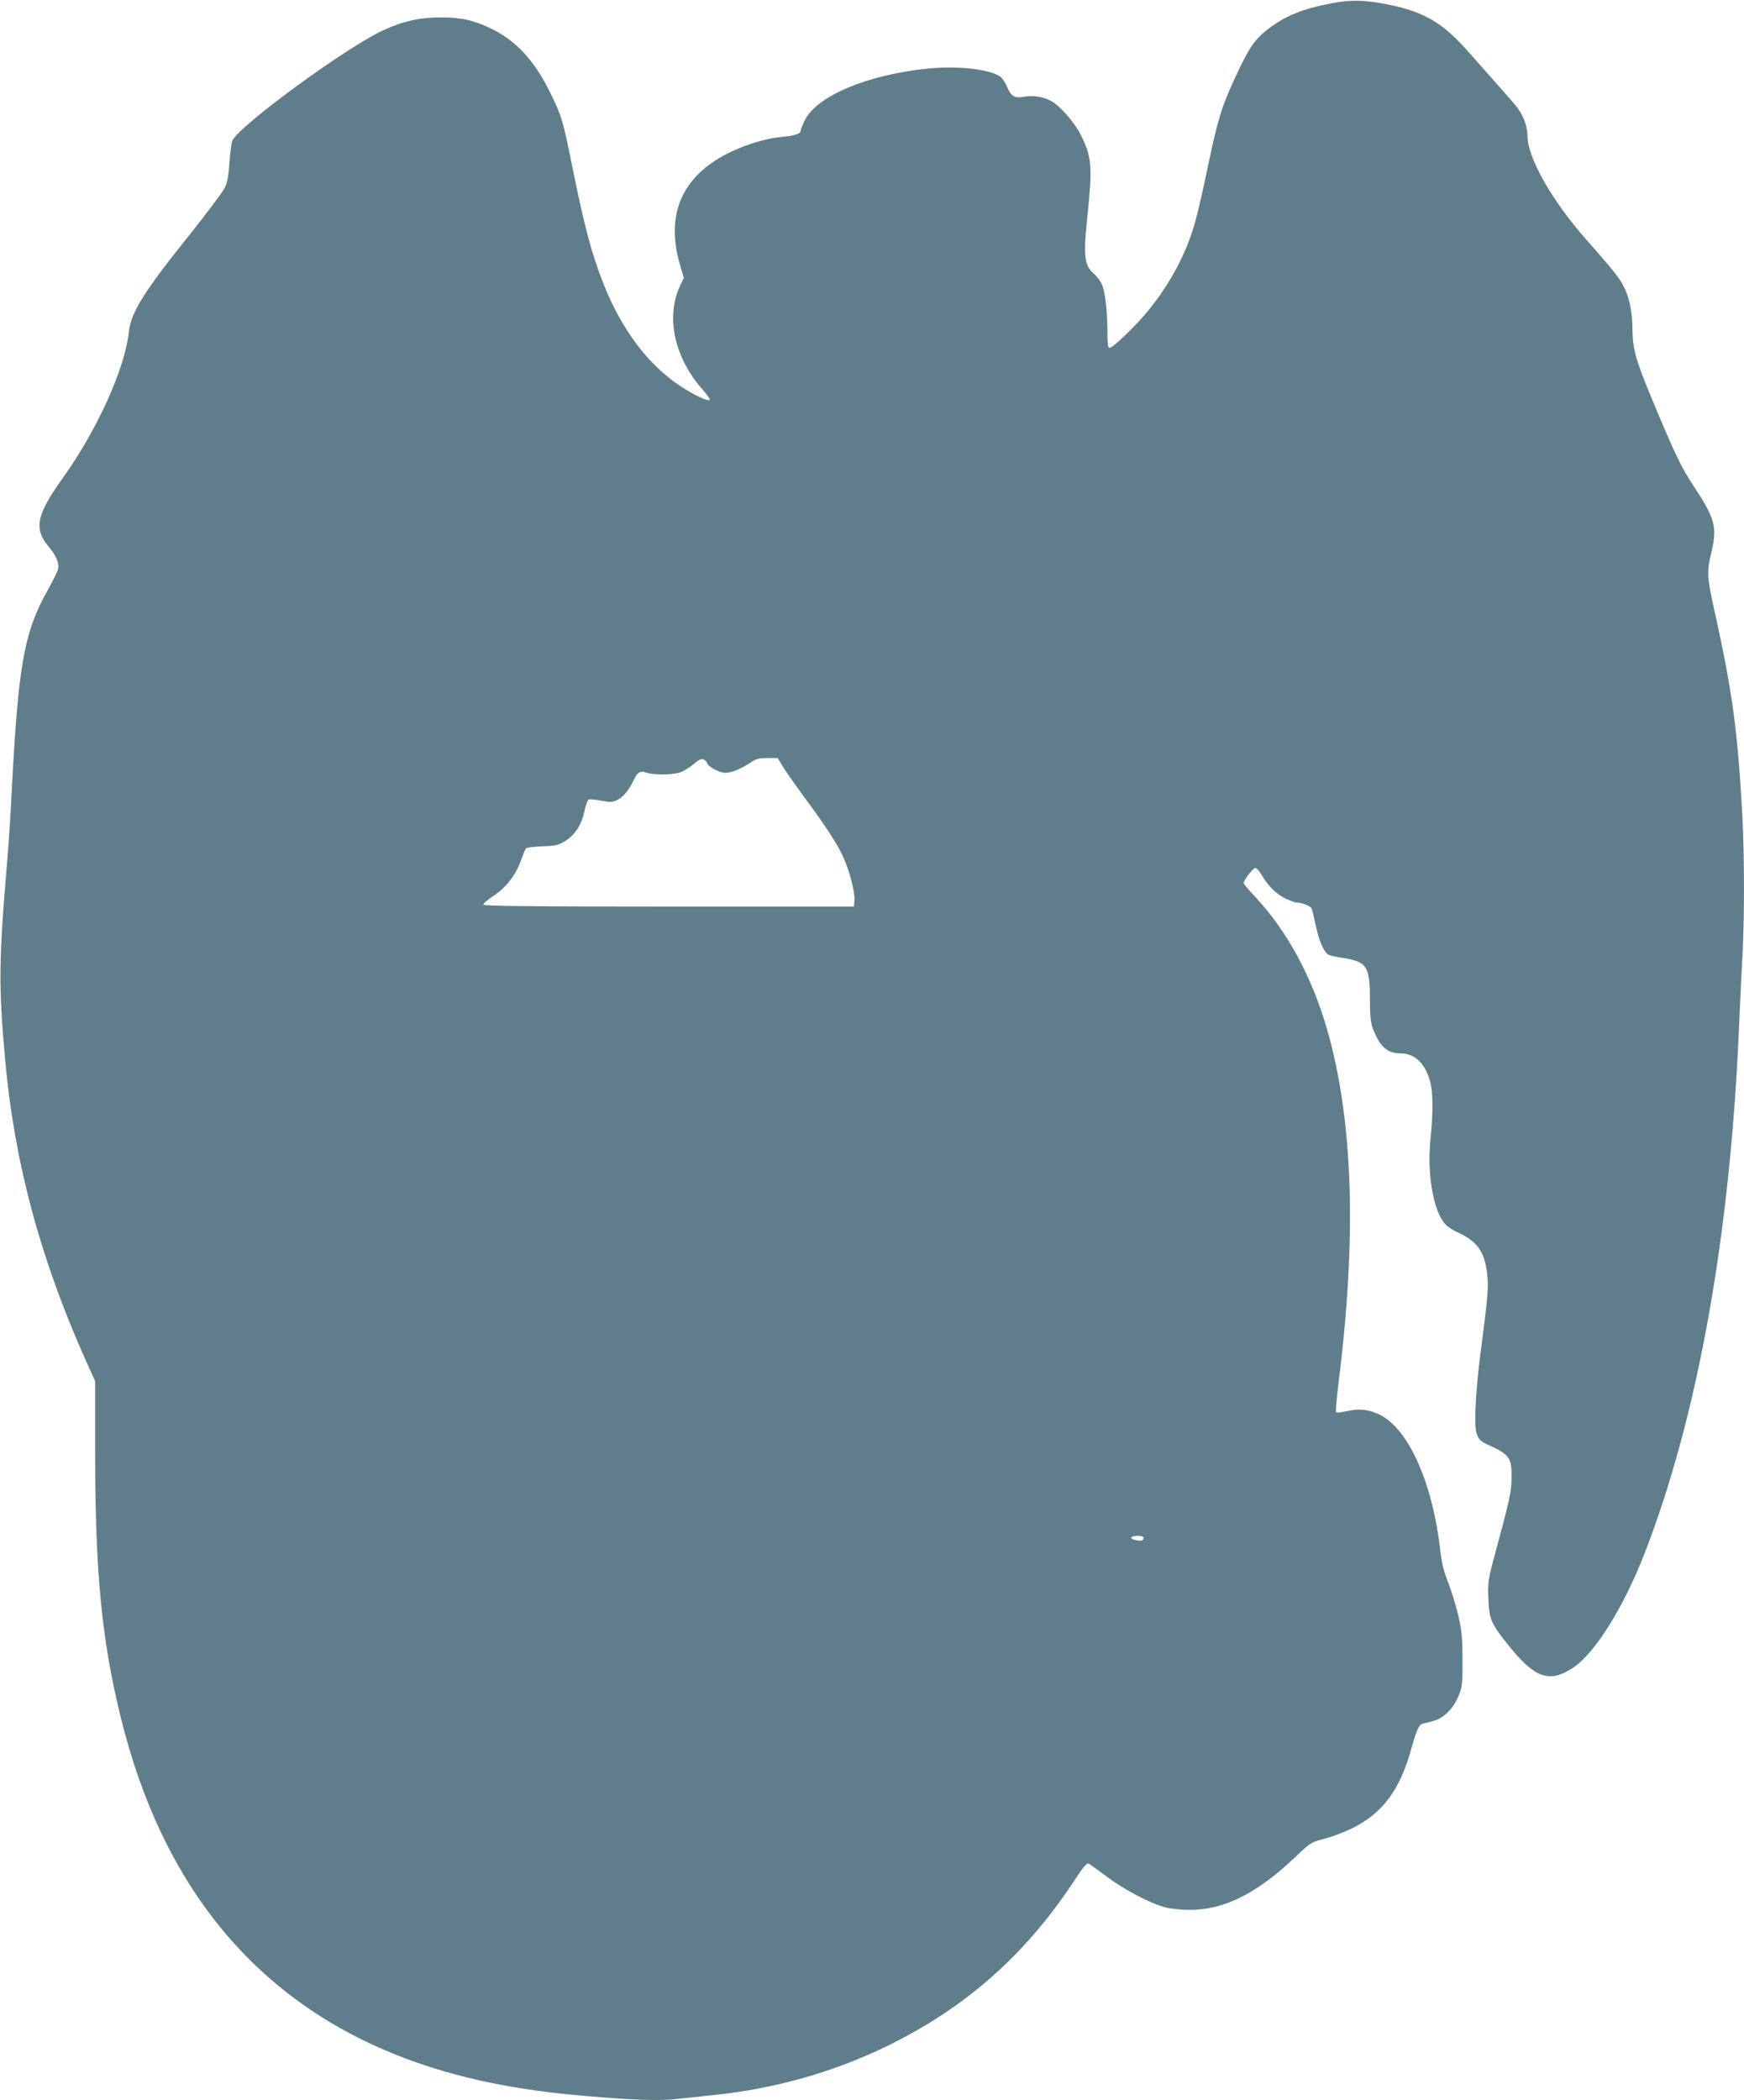<?xml version="1.0" standalone="no"?>
<!DOCTYPE svg PUBLIC "-//W3C//DTD SVG 20010904//EN"
 "http://www.w3.org/TR/2001/REC-SVG-20010904/DTD/svg10.dtd">
<svg version="1.0" xmlns="http://www.w3.org/2000/svg"
 width="1063pt" height="1280pt" viewBox="0 0 1063 1280"
 preserveAspectRatio="xMidYMid meet">
<g transform="translate(0,1280) scale(0.1,-0.1)"
fill="#607d8b" stroke="none">
<path d="M8115 12780 c-175 -34 -275 -74 -382 -154 -83 -63 -119 -114 -201
-291 -86 -185 -108 -256 -172 -560 -27 -132 -61 -280 -76 -330 -53 -189 -149
-369 -281 -533 -78 -96 -219 -232 -240 -232 -10 0 -13 26 -13 98 0 129 -15
253 -36 294 -9 18 -31 47 -50 63 -53 46 -61 111 -39 317 35 336 32 386 -38
527 -34 69 -118 167 -171 200 -46 29 -116 42 -168 32 -63 -11 -84 0 -109 58
-11 28 -31 57 -43 65 -72 46 -265 67 -451 47 -365 -39 -666 -167 -739 -313
-14 -28 -26 -58 -26 -65 0 -18 -32 -29 -112 -37 -143 -14 -319 -80 -433 -161
-203 -145 -267 -352 -191 -617 l24 -81 -25 -54 c-86 -188 -31 -436 141 -629
26 -30 46 -58 42 -61 -11 -11 -99 30 -185 88 -192 128 -353 343 -460 613 -73
183 -116 343 -191 711 -59 294 -66 316 -136 460 -95 194 -209 318 -359 390
-108 52 -184 69 -310 69 -127 0 -228 -23 -348 -78 -218 -99 -865 -571 -919
-670 -7 -11 -15 -71 -19 -132 -5 -77 -13 -124 -27 -155 -11 -24 -106 -151
-211 -283 -284 -354 -363 -479 -376 -601 -24 -223 -194 -597 -400 -885 -163
-227 -181 -312 -88 -422 46 -55 65 -101 57 -136 -3 -15 -31 -70 -60 -123 -149
-264 -183 -459 -224 -1259 -6 -118 -17 -291 -25 -385 -53 -623 -54 -771 -14
-1220 56 -626 213 -1212 490 -1832 l59 -131 0 -439 c0 -716 39 -1129 152
-1593 254 -1052 835 -1752 1733 -2093 324 -122 675 -196 1115 -232 296 -25
442 -29 549 -17 53 6 146 16 206 22 384 38 747 141 1080 304 471 232 828 547
1122 988 70 107 87 126 101 119 9 -6 60 -42 112 -81 107 -80 266 -163 355
-185 32 -8 98 -15 146 -15 211 0 411 100 646 324 89 85 95 89 170 108 43 10
119 39 170 63 186 90 295 234 363 480 31 112 49 154 68 159 10 2 39 10 67 17
65 17 124 76 156 155 22 54 24 74 23 219 0 137 -4 176 -26 272 -15 62 -43 152
-62 201 -25 62 -38 116 -46 182 -48 439 -206 779 -395 849 -63 24 -111 26
-184 9 -28 -6 -54 -9 -57 -5 -4 3 3 82 14 174 113 896 90 1604 -69 2159 -91
315 -238 590 -428 797 -45 48 -81 90 -81 94 0 17 57 93 71 93 8 0 26 -19 39
-42 37 -65 91 -119 145 -144 28 -13 57 -24 65 -24 35 0 89 -22 95 -38 4 -9 15
-56 25 -103 19 -93 50 -163 78 -178 9 -5 50 -14 91 -20 142 -22 161 -52 161
-251 0 -104 4 -140 19 -181 42 -109 87 -149 169 -149 84 0 147 -59 178 -168
19 -66 20 -188 3 -357 -20 -196 12 -404 76 -498 19 -28 47 -48 101 -73 117
-56 159 -123 171 -274 5 -73 -1 -137 -47 -488 -11 -84 -23 -217 -26 -295 -7
-168 3 -200 71 -230 136 -61 151 -81 148 -207 -1 -86 -9 -121 -103 -470 -39
-144 -42 -162 -38 -260 4 -129 16 -156 127 -293 158 -196 245 -225 388 -132
133 87 308 367 436 695 325 836 524 1944 577 3220 6 140 15 327 20 415 13 208
13 619 0 860 -28 518 -60 758 -171 1257 -45 204 -46 232 -19 346 38 158 24
211 -102 402 -81 122 -115 193 -259 538 -100 240 -118 306 -119 432 0 100 -21
195 -56 260 -29 53 -66 99 -222 276 -214 242 -362 503 -362 639 0 58 -29 132
-73 183 -41 49 -90 104 -291 331 -152 171 -264 238 -478 282 -146 30 -234 32
-353 9z m-3805 -4630 c0 -19 75 -60 110 -60 39 0 99 25 157 64 31 21 49 26
101 26 l62 0 28 -46 c15 -26 74 -110 131 -188 134 -181 205 -290 241 -370 38
-83 72 -215 68 -263 l-3 -38 -1130 0 c-850 0 -1130 3 -1130 12 0 6 28 30 63
53 78 52 136 128 167 215 13 37 27 71 32 75 4 5 49 10 99 12 80 3 96 6 140 33
60 38 100 100 117 185 8 35 19 66 26 68 7 2 41 -1 76 -8 55 -10 68 -10 98 5
36 17 72 61 103 127 20 43 40 53 78 38 36 -13 149 -13 197 1 21 7 59 29 84 50
38 32 50 37 66 29 10 -6 19 -15 19 -20z m2660 -4725 c0 -16 -20 -19 -57 -9
-33 9 -18 24 23 24 24 0 34 -5 34 -15z"/>
</g>
</svg>
